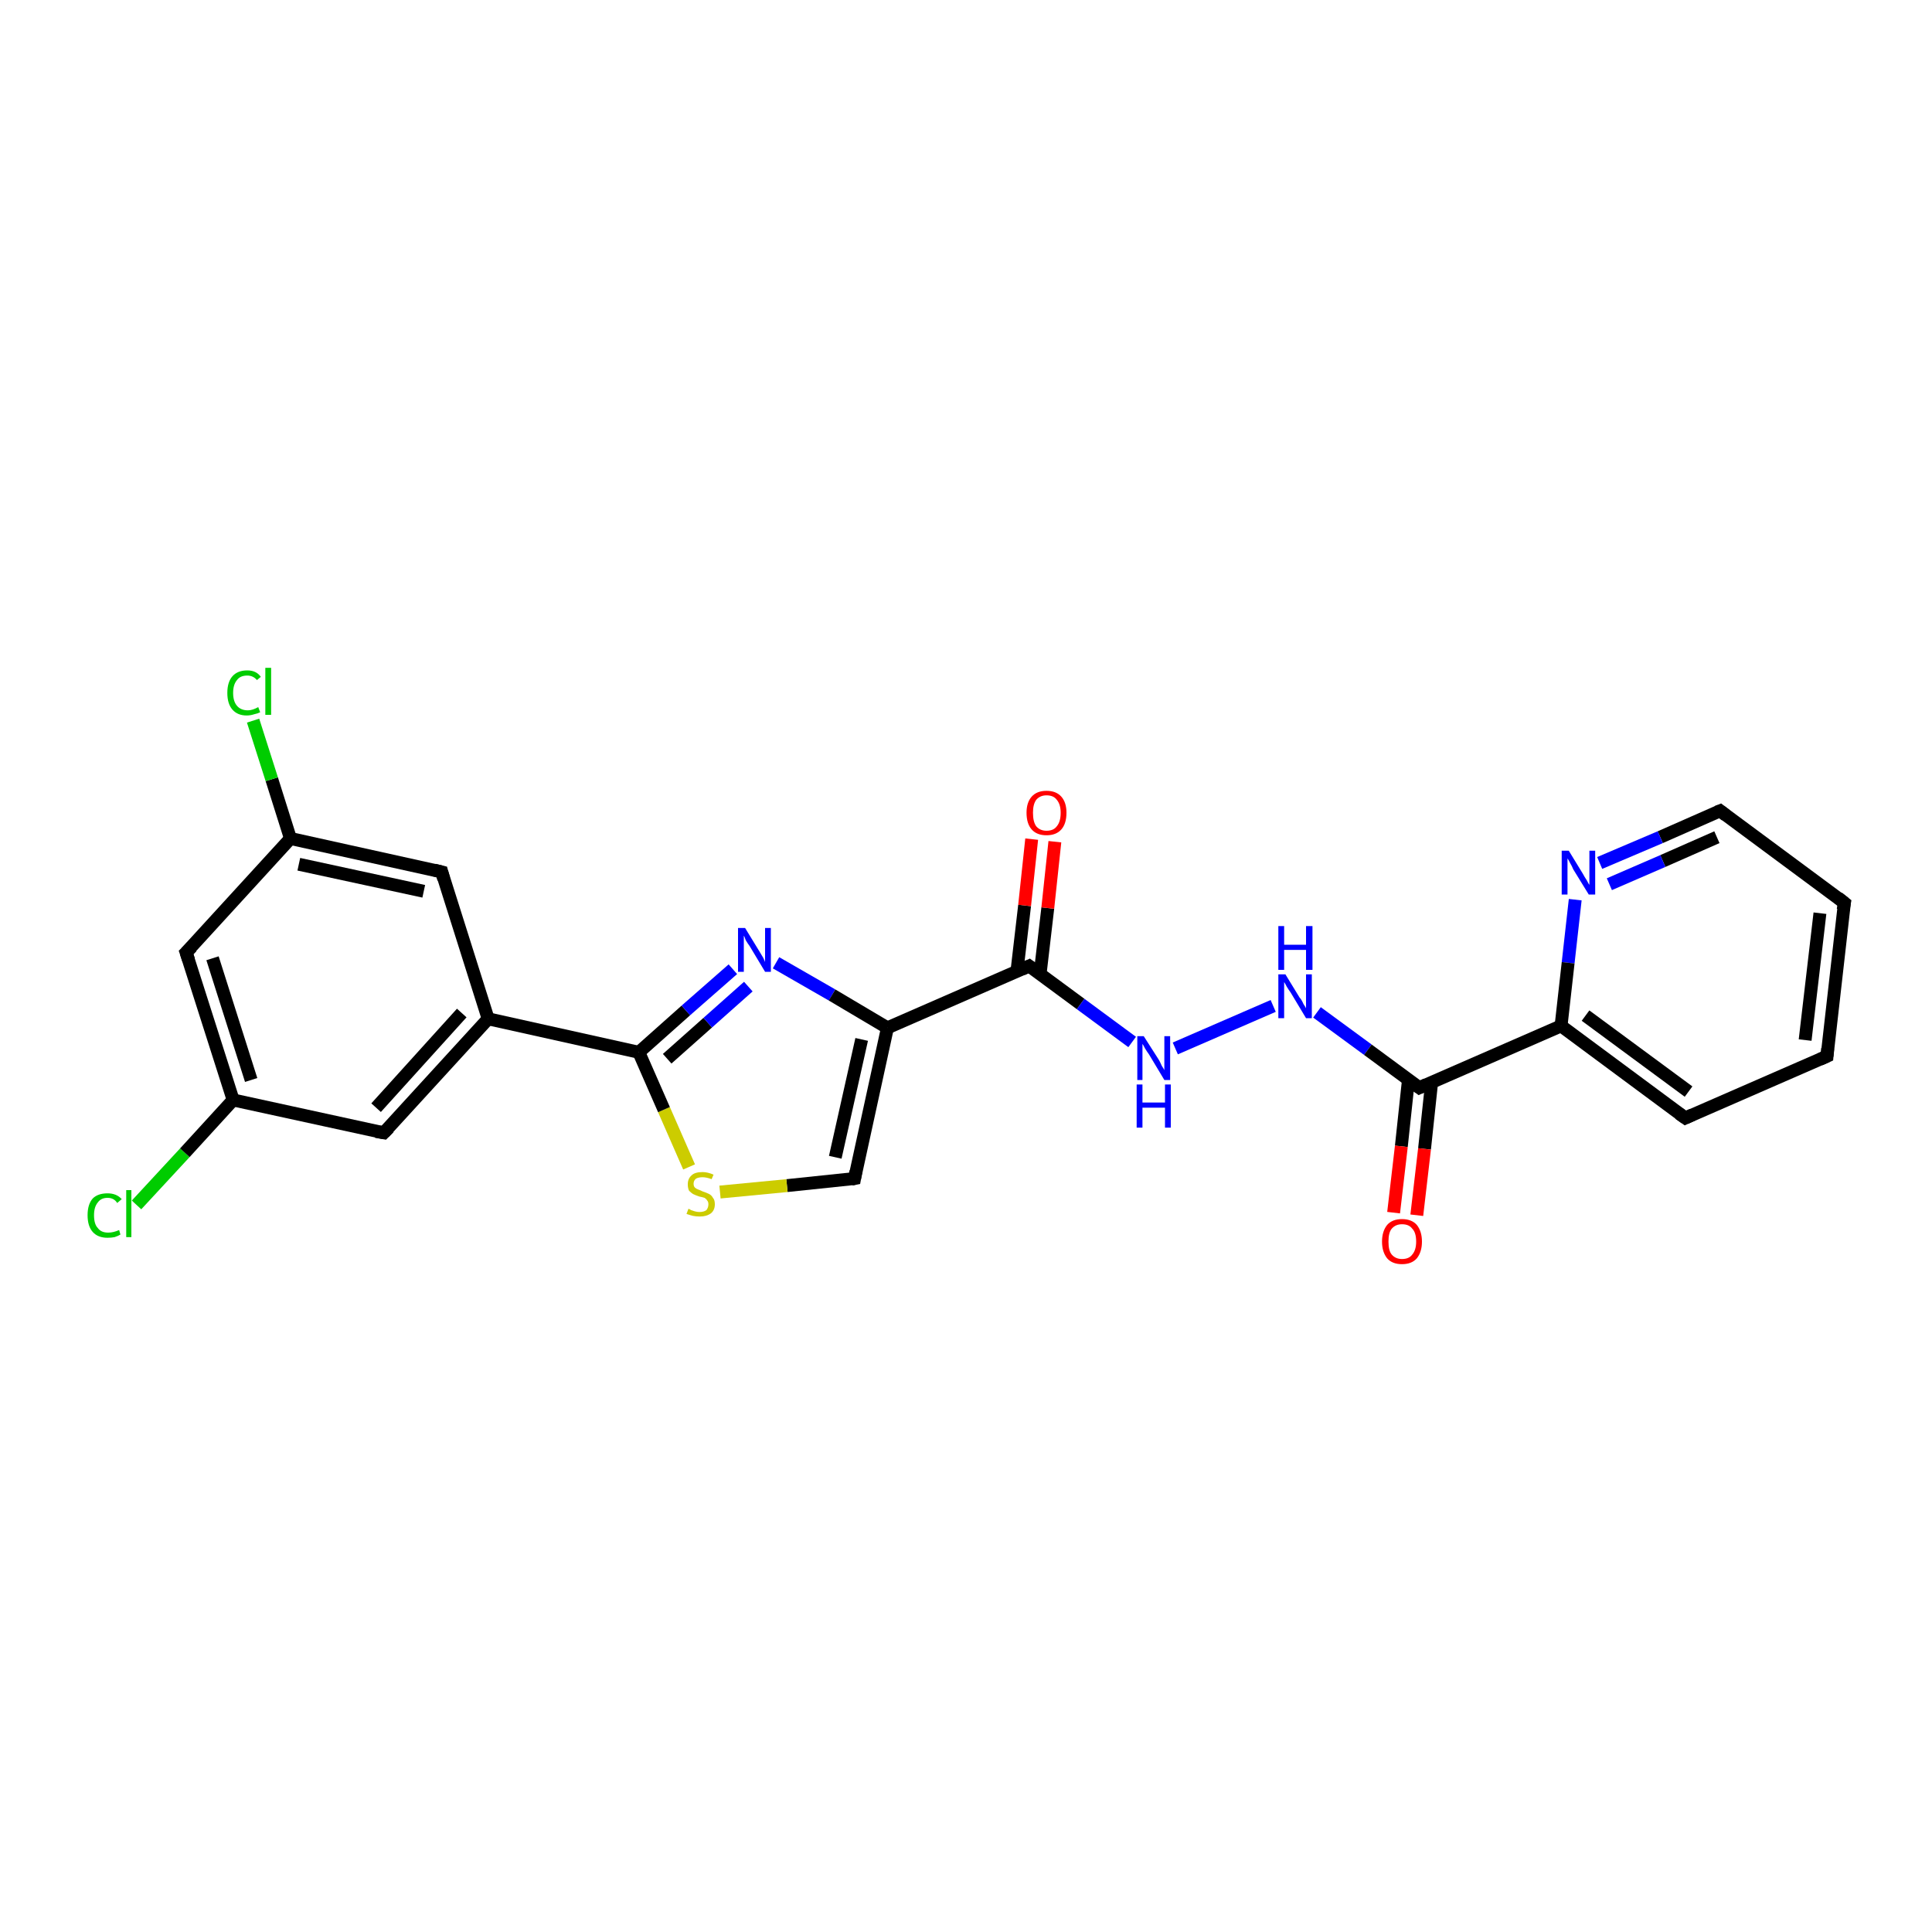 <?xml version='1.0' encoding='iso-8859-1'?>
<svg version='1.1' baseProfile='full'
              xmlns='http://www.w3.org/2000/svg'
                      xmlns:rdkit='http://www.rdkit.org/xml'
                      xmlns:xlink='http://www.w3.org/1999/xlink'
                  xml:space='preserve'
width='300px' height='300px' viewBox='0 0 300 300'>
<!-- END OF HEADER -->
<rect style='opacity:1.0;fill:#FFFFFF;stroke:none' width='300.0' height='300.0' x='0.0' y='0.0'> </rect>
<path class='bond-0 atom-0 atom-1' d='M 21.2,187.1 L 28.7,179.0' style='fill:none;fill-rule:evenodd;stroke:#00CC00;stroke-width:2.0px;stroke-linecap:butt;stroke-linejoin:miter;stroke-opacity:1' />
<path class='bond-0 atom-0 atom-1' d='M 28.7,179.0 L 36.2,170.8' style='fill:none;fill-rule:evenodd;stroke:#000000;stroke-width:2.0px;stroke-linecap:butt;stroke-linejoin:miter;stroke-opacity:1' />
<path class='bond-1 atom-1 atom-2' d='M 36.2,170.8 L 28.9,147.9' style='fill:none;fill-rule:evenodd;stroke:#000000;stroke-width:2.0px;stroke-linecap:butt;stroke-linejoin:miter;stroke-opacity:1' />
<path class='bond-1 atom-1 atom-2' d='M 39.0,167.7 L 33.0,148.8' style='fill:none;fill-rule:evenodd;stroke:#000000;stroke-width:2.0px;stroke-linecap:butt;stroke-linejoin:miter;stroke-opacity:1' />
<path class='bond-2 atom-2 atom-3' d='M 28.9,147.9 L 45.1,130.2' style='fill:none;fill-rule:evenodd;stroke:#000000;stroke-width:2.0px;stroke-linecap:butt;stroke-linejoin:miter;stroke-opacity:1' />
<path class='bond-3 atom-3 atom-4' d='M 45.1,130.2 L 42.2,121.0' style='fill:none;fill-rule:evenodd;stroke:#000000;stroke-width:2.0px;stroke-linecap:butt;stroke-linejoin:miter;stroke-opacity:1' />
<path class='bond-3 atom-3 atom-4' d='M 42.2,121.0 L 39.3,111.9' style='fill:none;fill-rule:evenodd;stroke:#00CC00;stroke-width:2.0px;stroke-linecap:butt;stroke-linejoin:miter;stroke-opacity:1' />
<path class='bond-4 atom-3 atom-5' d='M 45.1,130.2 L 68.6,135.4' style='fill:none;fill-rule:evenodd;stroke:#000000;stroke-width:2.0px;stroke-linecap:butt;stroke-linejoin:miter;stroke-opacity:1' />
<path class='bond-4 atom-3 atom-5' d='M 46.4,134.2 L 65.8,138.4' style='fill:none;fill-rule:evenodd;stroke:#000000;stroke-width:2.0px;stroke-linecap:butt;stroke-linejoin:miter;stroke-opacity:1' />
<path class='bond-5 atom-5 atom-6' d='M 68.6,135.4 L 75.8,158.2' style='fill:none;fill-rule:evenodd;stroke:#000000;stroke-width:2.0px;stroke-linecap:butt;stroke-linejoin:miter;stroke-opacity:1' />
<path class='bond-6 atom-6 atom-7' d='M 75.8,158.2 L 59.6,175.9' style='fill:none;fill-rule:evenodd;stroke:#000000;stroke-width:2.0px;stroke-linecap:butt;stroke-linejoin:miter;stroke-opacity:1' />
<path class='bond-6 atom-6 atom-7' d='M 71.7,157.3 L 58.4,172.0' style='fill:none;fill-rule:evenodd;stroke:#000000;stroke-width:2.0px;stroke-linecap:butt;stroke-linejoin:miter;stroke-opacity:1' />
<path class='bond-7 atom-6 atom-8' d='M 75.8,158.2 L 99.2,163.4' style='fill:none;fill-rule:evenodd;stroke:#000000;stroke-width:2.0px;stroke-linecap:butt;stroke-linejoin:miter;stroke-opacity:1' />
<path class='bond-8 atom-8 atom-9' d='M 99.2,163.4 L 106.5,156.9' style='fill:none;fill-rule:evenodd;stroke:#000000;stroke-width:2.0px;stroke-linecap:butt;stroke-linejoin:miter;stroke-opacity:1' />
<path class='bond-8 atom-8 atom-9' d='M 106.5,156.9 L 113.8,150.5' style='fill:none;fill-rule:evenodd;stroke:#0000FF;stroke-width:2.0px;stroke-linecap:butt;stroke-linejoin:miter;stroke-opacity:1' />
<path class='bond-8 atom-8 atom-9' d='M 103.6,164.4 L 109.9,158.8' style='fill:none;fill-rule:evenodd;stroke:#000000;stroke-width:2.0px;stroke-linecap:butt;stroke-linejoin:miter;stroke-opacity:1' />
<path class='bond-8 atom-8 atom-9' d='M 109.9,158.8 L 116.2,153.2' style='fill:none;fill-rule:evenodd;stroke:#0000FF;stroke-width:2.0px;stroke-linecap:butt;stroke-linejoin:miter;stroke-opacity:1' />
<path class='bond-9 atom-9 atom-10' d='M 120.5,149.5 L 129.2,154.5' style='fill:none;fill-rule:evenodd;stroke:#0000FF;stroke-width:2.0px;stroke-linecap:butt;stroke-linejoin:miter;stroke-opacity:1' />
<path class='bond-9 atom-9 atom-10' d='M 129.2,154.5 L 137.8,159.6' style='fill:none;fill-rule:evenodd;stroke:#000000;stroke-width:2.0px;stroke-linecap:butt;stroke-linejoin:miter;stroke-opacity:1' />
<path class='bond-10 atom-10 atom-11' d='M 137.8,159.6 L 132.7,183.0' style='fill:none;fill-rule:evenodd;stroke:#000000;stroke-width:2.0px;stroke-linecap:butt;stroke-linejoin:miter;stroke-opacity:1' />
<path class='bond-10 atom-10 atom-11' d='M 133.8,161.4 L 129.7,179.7' style='fill:none;fill-rule:evenodd;stroke:#000000;stroke-width:2.0px;stroke-linecap:butt;stroke-linejoin:miter;stroke-opacity:1' />
<path class='bond-11 atom-11 atom-12' d='M 132.7,183.0 L 122.2,184.1' style='fill:none;fill-rule:evenodd;stroke:#000000;stroke-width:2.0px;stroke-linecap:butt;stroke-linejoin:miter;stroke-opacity:1' />
<path class='bond-11 atom-11 atom-12' d='M 122.2,184.1 L 111.8,185.1' style='fill:none;fill-rule:evenodd;stroke:#CCCC00;stroke-width:2.0px;stroke-linecap:butt;stroke-linejoin:miter;stroke-opacity:1' />
<path class='bond-12 atom-10 atom-13' d='M 137.8,159.6 L 159.8,150.0' style='fill:none;fill-rule:evenodd;stroke:#000000;stroke-width:2.0px;stroke-linecap:butt;stroke-linejoin:miter;stroke-opacity:1' />
<path class='bond-13 atom-13 atom-14' d='M 161.5,151.3 L 162.7,141.0' style='fill:none;fill-rule:evenodd;stroke:#000000;stroke-width:2.0px;stroke-linecap:butt;stroke-linejoin:miter;stroke-opacity:1' />
<path class='bond-13 atom-13 atom-14' d='M 162.7,141.0 L 163.8,130.7' style='fill:none;fill-rule:evenodd;stroke:#FF0000;stroke-width:2.0px;stroke-linecap:butt;stroke-linejoin:miter;stroke-opacity:1' />
<path class='bond-13 atom-13 atom-14' d='M 157.9,150.9 L 159.1,140.6' style='fill:none;fill-rule:evenodd;stroke:#000000;stroke-width:2.0px;stroke-linecap:butt;stroke-linejoin:miter;stroke-opacity:1' />
<path class='bond-13 atom-13 atom-14' d='M 159.1,140.6 L 160.2,130.3' style='fill:none;fill-rule:evenodd;stroke:#FF0000;stroke-width:2.0px;stroke-linecap:butt;stroke-linejoin:miter;stroke-opacity:1' />
<path class='bond-14 atom-13 atom-15' d='M 159.8,150.0 L 167.8,155.9' style='fill:none;fill-rule:evenodd;stroke:#000000;stroke-width:2.0px;stroke-linecap:butt;stroke-linejoin:miter;stroke-opacity:1' />
<path class='bond-14 atom-13 atom-15' d='M 167.8,155.9 L 175.8,161.8' style='fill:none;fill-rule:evenodd;stroke:#0000FF;stroke-width:2.0px;stroke-linecap:butt;stroke-linejoin:miter;stroke-opacity:1' />
<path class='bond-15 atom-15 atom-16' d='M 182.5,162.8 L 197.7,156.2' style='fill:none;fill-rule:evenodd;stroke:#0000FF;stroke-width:2.0px;stroke-linecap:butt;stroke-linejoin:miter;stroke-opacity:1' />
<path class='bond-16 atom-16 atom-17' d='M 204.5,157.2 L 212.4,163.0' style='fill:none;fill-rule:evenodd;stroke:#0000FF;stroke-width:2.0px;stroke-linecap:butt;stroke-linejoin:miter;stroke-opacity:1' />
<path class='bond-16 atom-16 atom-17' d='M 212.4,163.0 L 220.4,168.9' style='fill:none;fill-rule:evenodd;stroke:#000000;stroke-width:2.0px;stroke-linecap:butt;stroke-linejoin:miter;stroke-opacity:1' />
<path class='bond-17 atom-17 atom-18' d='M 218.7,167.7 L 217.6,178.0' style='fill:none;fill-rule:evenodd;stroke:#000000;stroke-width:2.0px;stroke-linecap:butt;stroke-linejoin:miter;stroke-opacity:1' />
<path class='bond-17 atom-17 atom-18' d='M 217.6,178.0 L 216.4,188.3' style='fill:none;fill-rule:evenodd;stroke:#FF0000;stroke-width:2.0px;stroke-linecap:butt;stroke-linejoin:miter;stroke-opacity:1' />
<path class='bond-17 atom-17 atom-18' d='M 222.3,168.1 L 221.2,178.4' style='fill:none;fill-rule:evenodd;stroke:#000000;stroke-width:2.0px;stroke-linecap:butt;stroke-linejoin:miter;stroke-opacity:1' />
<path class='bond-17 atom-17 atom-18' d='M 221.2,178.4 L 220.0,188.7' style='fill:none;fill-rule:evenodd;stroke:#FF0000;stroke-width:2.0px;stroke-linecap:butt;stroke-linejoin:miter;stroke-opacity:1' />
<path class='bond-18 atom-17 atom-19' d='M 220.4,168.9 L 242.4,159.3' style='fill:none;fill-rule:evenodd;stroke:#000000;stroke-width:2.0px;stroke-linecap:butt;stroke-linejoin:miter;stroke-opacity:1' />
<path class='bond-19 atom-19 atom-20' d='M 242.4,159.3 L 261.7,173.6' style='fill:none;fill-rule:evenodd;stroke:#000000;stroke-width:2.0px;stroke-linecap:butt;stroke-linejoin:miter;stroke-opacity:1' />
<path class='bond-19 atom-19 atom-20' d='M 246.2,157.7 L 262.2,169.5' style='fill:none;fill-rule:evenodd;stroke:#000000;stroke-width:2.0px;stroke-linecap:butt;stroke-linejoin:miter;stroke-opacity:1' />
<path class='bond-20 atom-20 atom-21' d='M 261.7,173.6 L 283.7,164.0' style='fill:none;fill-rule:evenodd;stroke:#000000;stroke-width:2.0px;stroke-linecap:butt;stroke-linejoin:miter;stroke-opacity:1' />
<path class='bond-21 atom-21 atom-22' d='M 283.7,164.0 L 286.4,140.2' style='fill:none;fill-rule:evenodd;stroke:#000000;stroke-width:2.0px;stroke-linecap:butt;stroke-linejoin:miter;stroke-opacity:1' />
<path class='bond-21 atom-21 atom-22' d='M 280.3,161.5 L 282.6,141.8' style='fill:none;fill-rule:evenodd;stroke:#000000;stroke-width:2.0px;stroke-linecap:butt;stroke-linejoin:miter;stroke-opacity:1' />
<path class='bond-22 atom-22 atom-23' d='M 286.4,140.2 L 267.1,125.9' style='fill:none;fill-rule:evenodd;stroke:#000000;stroke-width:2.0px;stroke-linecap:butt;stroke-linejoin:miter;stroke-opacity:1' />
<path class='bond-23 atom-23 atom-24' d='M 267.1,125.9 L 257.8,130.0' style='fill:none;fill-rule:evenodd;stroke:#000000;stroke-width:2.0px;stroke-linecap:butt;stroke-linejoin:miter;stroke-opacity:1' />
<path class='bond-23 atom-23 atom-24' d='M 257.8,130.0 L 248.4,134.0' style='fill:none;fill-rule:evenodd;stroke:#0000FF;stroke-width:2.0px;stroke-linecap:butt;stroke-linejoin:miter;stroke-opacity:1' />
<path class='bond-23 atom-23 atom-24' d='M 266.6,130.0 L 258.2,133.7' style='fill:none;fill-rule:evenodd;stroke:#000000;stroke-width:2.0px;stroke-linecap:butt;stroke-linejoin:miter;stroke-opacity:1' />
<path class='bond-23 atom-23 atom-24' d='M 258.2,133.7 L 249.9,137.3' style='fill:none;fill-rule:evenodd;stroke:#0000FF;stroke-width:2.0px;stroke-linecap:butt;stroke-linejoin:miter;stroke-opacity:1' />
<path class='bond-24 atom-7 atom-1' d='M 59.6,175.9 L 36.2,170.8' style='fill:none;fill-rule:evenodd;stroke:#000000;stroke-width:2.0px;stroke-linecap:butt;stroke-linejoin:miter;stroke-opacity:1' />
<path class='bond-25 atom-12 atom-8' d='M 107.0,181.2 L 103.1,172.3' style='fill:none;fill-rule:evenodd;stroke:#CCCC00;stroke-width:2.0px;stroke-linecap:butt;stroke-linejoin:miter;stroke-opacity:1' />
<path class='bond-25 atom-12 atom-8' d='M 103.1,172.3 L 99.2,163.4' style='fill:none;fill-rule:evenodd;stroke:#000000;stroke-width:2.0px;stroke-linecap:butt;stroke-linejoin:miter;stroke-opacity:1' />
<path class='bond-26 atom-24 atom-19' d='M 244.6,139.7 L 243.5,149.5' style='fill:none;fill-rule:evenodd;stroke:#0000FF;stroke-width:2.0px;stroke-linecap:butt;stroke-linejoin:miter;stroke-opacity:1' />
<path class='bond-26 atom-24 atom-19' d='M 243.5,149.5 L 242.4,159.3' style='fill:none;fill-rule:evenodd;stroke:#000000;stroke-width:2.0px;stroke-linecap:butt;stroke-linejoin:miter;stroke-opacity:1' />
<path d='M 29.3,149.1 L 28.9,147.9 L 29.8,147.0' style='fill:none;stroke:#000000;stroke-width:2.0px;stroke-linecap:butt;stroke-linejoin:miter;stroke-opacity:1;' />
<path d='M 67.4,135.1 L 68.6,135.4 L 68.9,136.5' style='fill:none;stroke:#000000;stroke-width:2.0px;stroke-linecap:butt;stroke-linejoin:miter;stroke-opacity:1;' />
<path d='M 60.4,175.1 L 59.6,175.9 L 58.4,175.7' style='fill:none;stroke:#000000;stroke-width:2.0px;stroke-linecap:butt;stroke-linejoin:miter;stroke-opacity:1;' />
<path d='M 132.9,181.9 L 132.7,183.0 L 132.2,183.1' style='fill:none;stroke:#000000;stroke-width:2.0px;stroke-linecap:butt;stroke-linejoin:miter;stroke-opacity:1;' />
<path d='M 158.7,150.5 L 159.8,150.0 L 160.2,150.3' style='fill:none;stroke:#000000;stroke-width:2.0px;stroke-linecap:butt;stroke-linejoin:miter;stroke-opacity:1;' />
<path d='M 220.0,168.6 L 220.4,168.9 L 221.5,168.4' style='fill:none;stroke:#000000;stroke-width:2.0px;stroke-linecap:butt;stroke-linejoin:miter;stroke-opacity:1;' />
<path d='M 260.7,172.9 L 261.7,173.6 L 262.8,173.1' style='fill:none;stroke:#000000;stroke-width:2.0px;stroke-linecap:butt;stroke-linejoin:miter;stroke-opacity:1;' />
<path d='M 282.6,164.5 L 283.7,164.0 L 283.8,162.8' style='fill:none;stroke:#000000;stroke-width:2.0px;stroke-linecap:butt;stroke-linejoin:miter;stroke-opacity:1;' />
<path d='M 286.2,141.3 L 286.4,140.2 L 285.4,139.4' style='fill:none;stroke:#000000;stroke-width:2.0px;stroke-linecap:butt;stroke-linejoin:miter;stroke-opacity:1;' />
<path d='M 268.0,126.6 L 267.1,125.9 L 266.6,126.1' style='fill:none;stroke:#000000;stroke-width:2.0px;stroke-linecap:butt;stroke-linejoin:miter;stroke-opacity:1;' />
<path class='atom-0' d='M 13.6 188.7
Q 13.6 187.0, 14.4 186.1
Q 15.2 185.3, 16.7 185.3
Q 18.1 185.3, 18.9 186.2
L 18.2 186.8
Q 17.7 186.0, 16.7 186.0
Q 15.7 186.0, 15.2 186.7
Q 14.6 187.4, 14.6 188.7
Q 14.6 190.1, 15.2 190.7
Q 15.7 191.4, 16.8 191.4
Q 17.6 191.4, 18.5 191.0
L 18.7 191.7
Q 18.4 191.9, 17.8 192.1
Q 17.3 192.2, 16.7 192.2
Q 15.2 192.2, 14.4 191.3
Q 13.6 190.4, 13.6 188.7
' fill='#00CC00'/>
<path class='atom-0' d='M 19.6 184.8
L 20.4 184.8
L 20.4 192.1
L 19.6 192.1
L 19.6 184.8
' fill='#00CC00'/>
<path class='atom-4' d='M 35.3 107.6
Q 35.3 105.9, 36.1 105.0
Q 36.9 104.1, 38.4 104.1
Q 39.8 104.1, 40.5 105.1
L 39.9 105.6
Q 39.3 104.9, 38.4 104.9
Q 37.3 104.9, 36.8 105.6
Q 36.2 106.3, 36.2 107.6
Q 36.2 108.9, 36.8 109.6
Q 37.4 110.3, 38.5 110.3
Q 39.2 110.3, 40.1 109.8
L 40.4 110.6
Q 40.0 110.8, 39.5 110.9
Q 38.9 111.1, 38.3 111.1
Q 36.9 111.1, 36.1 110.2
Q 35.3 109.3, 35.3 107.6
' fill='#00CC00'/>
<path class='atom-4' d='M 41.2 103.7
L 42.1 103.7
L 42.1 111.0
L 41.2 111.0
L 41.2 103.7
' fill='#00CC00'/>
<path class='atom-9' d='M 115.7 144.1
L 117.9 147.7
Q 118.1 148.0, 118.5 148.7
Q 118.8 149.3, 118.8 149.4
L 118.8 144.1
L 119.7 144.1
L 119.7 150.9
L 118.8 150.9
L 116.4 146.9
Q 116.1 146.5, 115.8 146.0
Q 115.6 145.4, 115.5 145.3
L 115.5 150.9
L 114.6 150.9
L 114.6 144.1
L 115.7 144.1
' fill='#0000FF'/>
<path class='atom-12' d='M 106.9 187.7
Q 107.0 187.7, 107.3 187.9
Q 107.6 188.0, 107.9 188.1
Q 108.3 188.2, 108.6 188.2
Q 109.3 188.2, 109.7 187.9
Q 110.0 187.5, 110.0 187.0
Q 110.0 186.6, 109.8 186.4
Q 109.7 186.2, 109.4 186.0
Q 109.1 185.9, 108.6 185.8
Q 108.0 185.6, 107.6 185.4
Q 107.3 185.2, 107.0 184.9
Q 106.8 184.5, 106.8 183.9
Q 106.8 183.0, 107.4 182.5
Q 107.9 182.0, 109.1 182.0
Q 109.9 182.0, 110.8 182.4
L 110.5 183.1
Q 109.7 182.8, 109.1 182.8
Q 108.5 182.8, 108.1 183.0
Q 107.7 183.3, 107.7 183.8
Q 107.7 184.2, 107.9 184.4
Q 108.1 184.6, 108.4 184.7
Q 108.7 184.8, 109.1 185.0
Q 109.7 185.2, 110.1 185.4
Q 110.5 185.6, 110.7 186.0
Q 111.0 186.3, 111.0 187.0
Q 111.0 187.9, 110.4 188.4
Q 109.7 188.9, 108.7 188.9
Q 108.1 188.9, 107.6 188.8
Q 107.2 188.7, 106.6 188.5
L 106.9 187.7
' fill='#CCCC00'/>
<path class='atom-14' d='M 159.4 126.2
Q 159.4 124.6, 160.2 123.7
Q 161.0 122.8, 162.5 122.8
Q 164.0 122.8, 164.8 123.7
Q 165.6 124.6, 165.6 126.2
Q 165.6 127.9, 164.8 128.8
Q 164.0 129.7, 162.5 129.7
Q 161.0 129.7, 160.2 128.8
Q 159.4 127.9, 159.4 126.2
M 162.5 129.0
Q 163.6 129.0, 164.1 128.3
Q 164.7 127.6, 164.7 126.2
Q 164.7 124.9, 164.1 124.2
Q 163.6 123.5, 162.5 123.5
Q 161.5 123.5, 160.9 124.2
Q 160.4 124.9, 160.4 126.2
Q 160.4 127.6, 160.9 128.3
Q 161.5 129.0, 162.5 129.0
' fill='#FF0000'/>
<path class='atom-15' d='M 177.6 160.9
L 179.9 164.5
Q 180.1 164.8, 180.4 165.5
Q 180.8 166.1, 180.8 166.2
L 180.8 160.9
L 181.7 160.9
L 181.7 167.7
L 180.8 167.7
L 178.4 163.7
Q 178.1 163.3, 177.8 162.8
Q 177.5 162.2, 177.4 162.1
L 177.4 167.7
L 176.6 167.7
L 176.6 160.9
L 177.6 160.9
' fill='#0000FF'/>
<path class='atom-15' d='M 176.5 168.4
L 177.4 168.4
L 177.4 171.2
L 180.9 171.2
L 180.9 168.4
L 181.8 168.4
L 181.8 175.1
L 180.9 175.1
L 180.9 172.0
L 177.4 172.0
L 177.4 175.1
L 176.5 175.1
L 176.5 168.4
' fill='#0000FF'/>
<path class='atom-16' d='M 199.6 151.3
L 201.8 154.9
Q 202.1 155.2, 202.4 155.9
Q 202.8 156.5, 202.8 156.6
L 202.8 151.3
L 203.7 151.3
L 203.7 158.1
L 202.8 158.1
L 200.4 154.1
Q 200.1 153.7, 199.8 153.2
Q 199.5 152.6, 199.4 152.5
L 199.4 158.1
L 198.5 158.1
L 198.5 151.3
L 199.6 151.3
' fill='#0000FF'/>
<path class='atom-16' d='M 198.5 143.8
L 199.4 143.8
L 199.4 146.7
L 202.8 146.7
L 202.8 143.8
L 203.8 143.8
L 203.8 150.6
L 202.8 150.6
L 202.8 147.5
L 199.4 147.5
L 199.4 150.6
L 198.5 150.6
L 198.5 143.8
' fill='#0000FF'/>
<path class='atom-18' d='M 214.6 192.8
Q 214.6 191.2, 215.4 190.2
Q 216.2 189.3, 217.7 189.3
Q 219.2 189.3, 220.0 190.2
Q 220.8 191.2, 220.8 192.8
Q 220.8 194.4, 220.0 195.4
Q 219.2 196.3, 217.7 196.3
Q 216.2 196.3, 215.4 195.4
Q 214.6 194.4, 214.6 192.8
M 217.7 195.5
Q 218.8 195.5, 219.3 194.8
Q 219.9 194.1, 219.9 192.8
Q 219.9 191.4, 219.3 190.8
Q 218.8 190.1, 217.7 190.1
Q 216.7 190.1, 216.1 190.8
Q 215.6 191.4, 215.6 192.8
Q 215.6 194.2, 216.1 194.8
Q 216.7 195.5, 217.7 195.5
' fill='#FF0000'/>
<path class='atom-24' d='M 243.6 132.1
L 245.8 135.7
Q 246.0 136.1, 246.4 136.7
Q 246.7 137.3, 246.8 137.4
L 246.8 132.1
L 247.7 132.1
L 247.7 138.9
L 246.7 138.9
L 244.3 135.0
Q 244.1 134.5, 243.8 134.0
Q 243.5 133.4, 243.4 133.3
L 243.4 138.9
L 242.5 138.9
L 242.5 132.1
L 243.6 132.1
' fill='#0000FF'/>
</svg>
